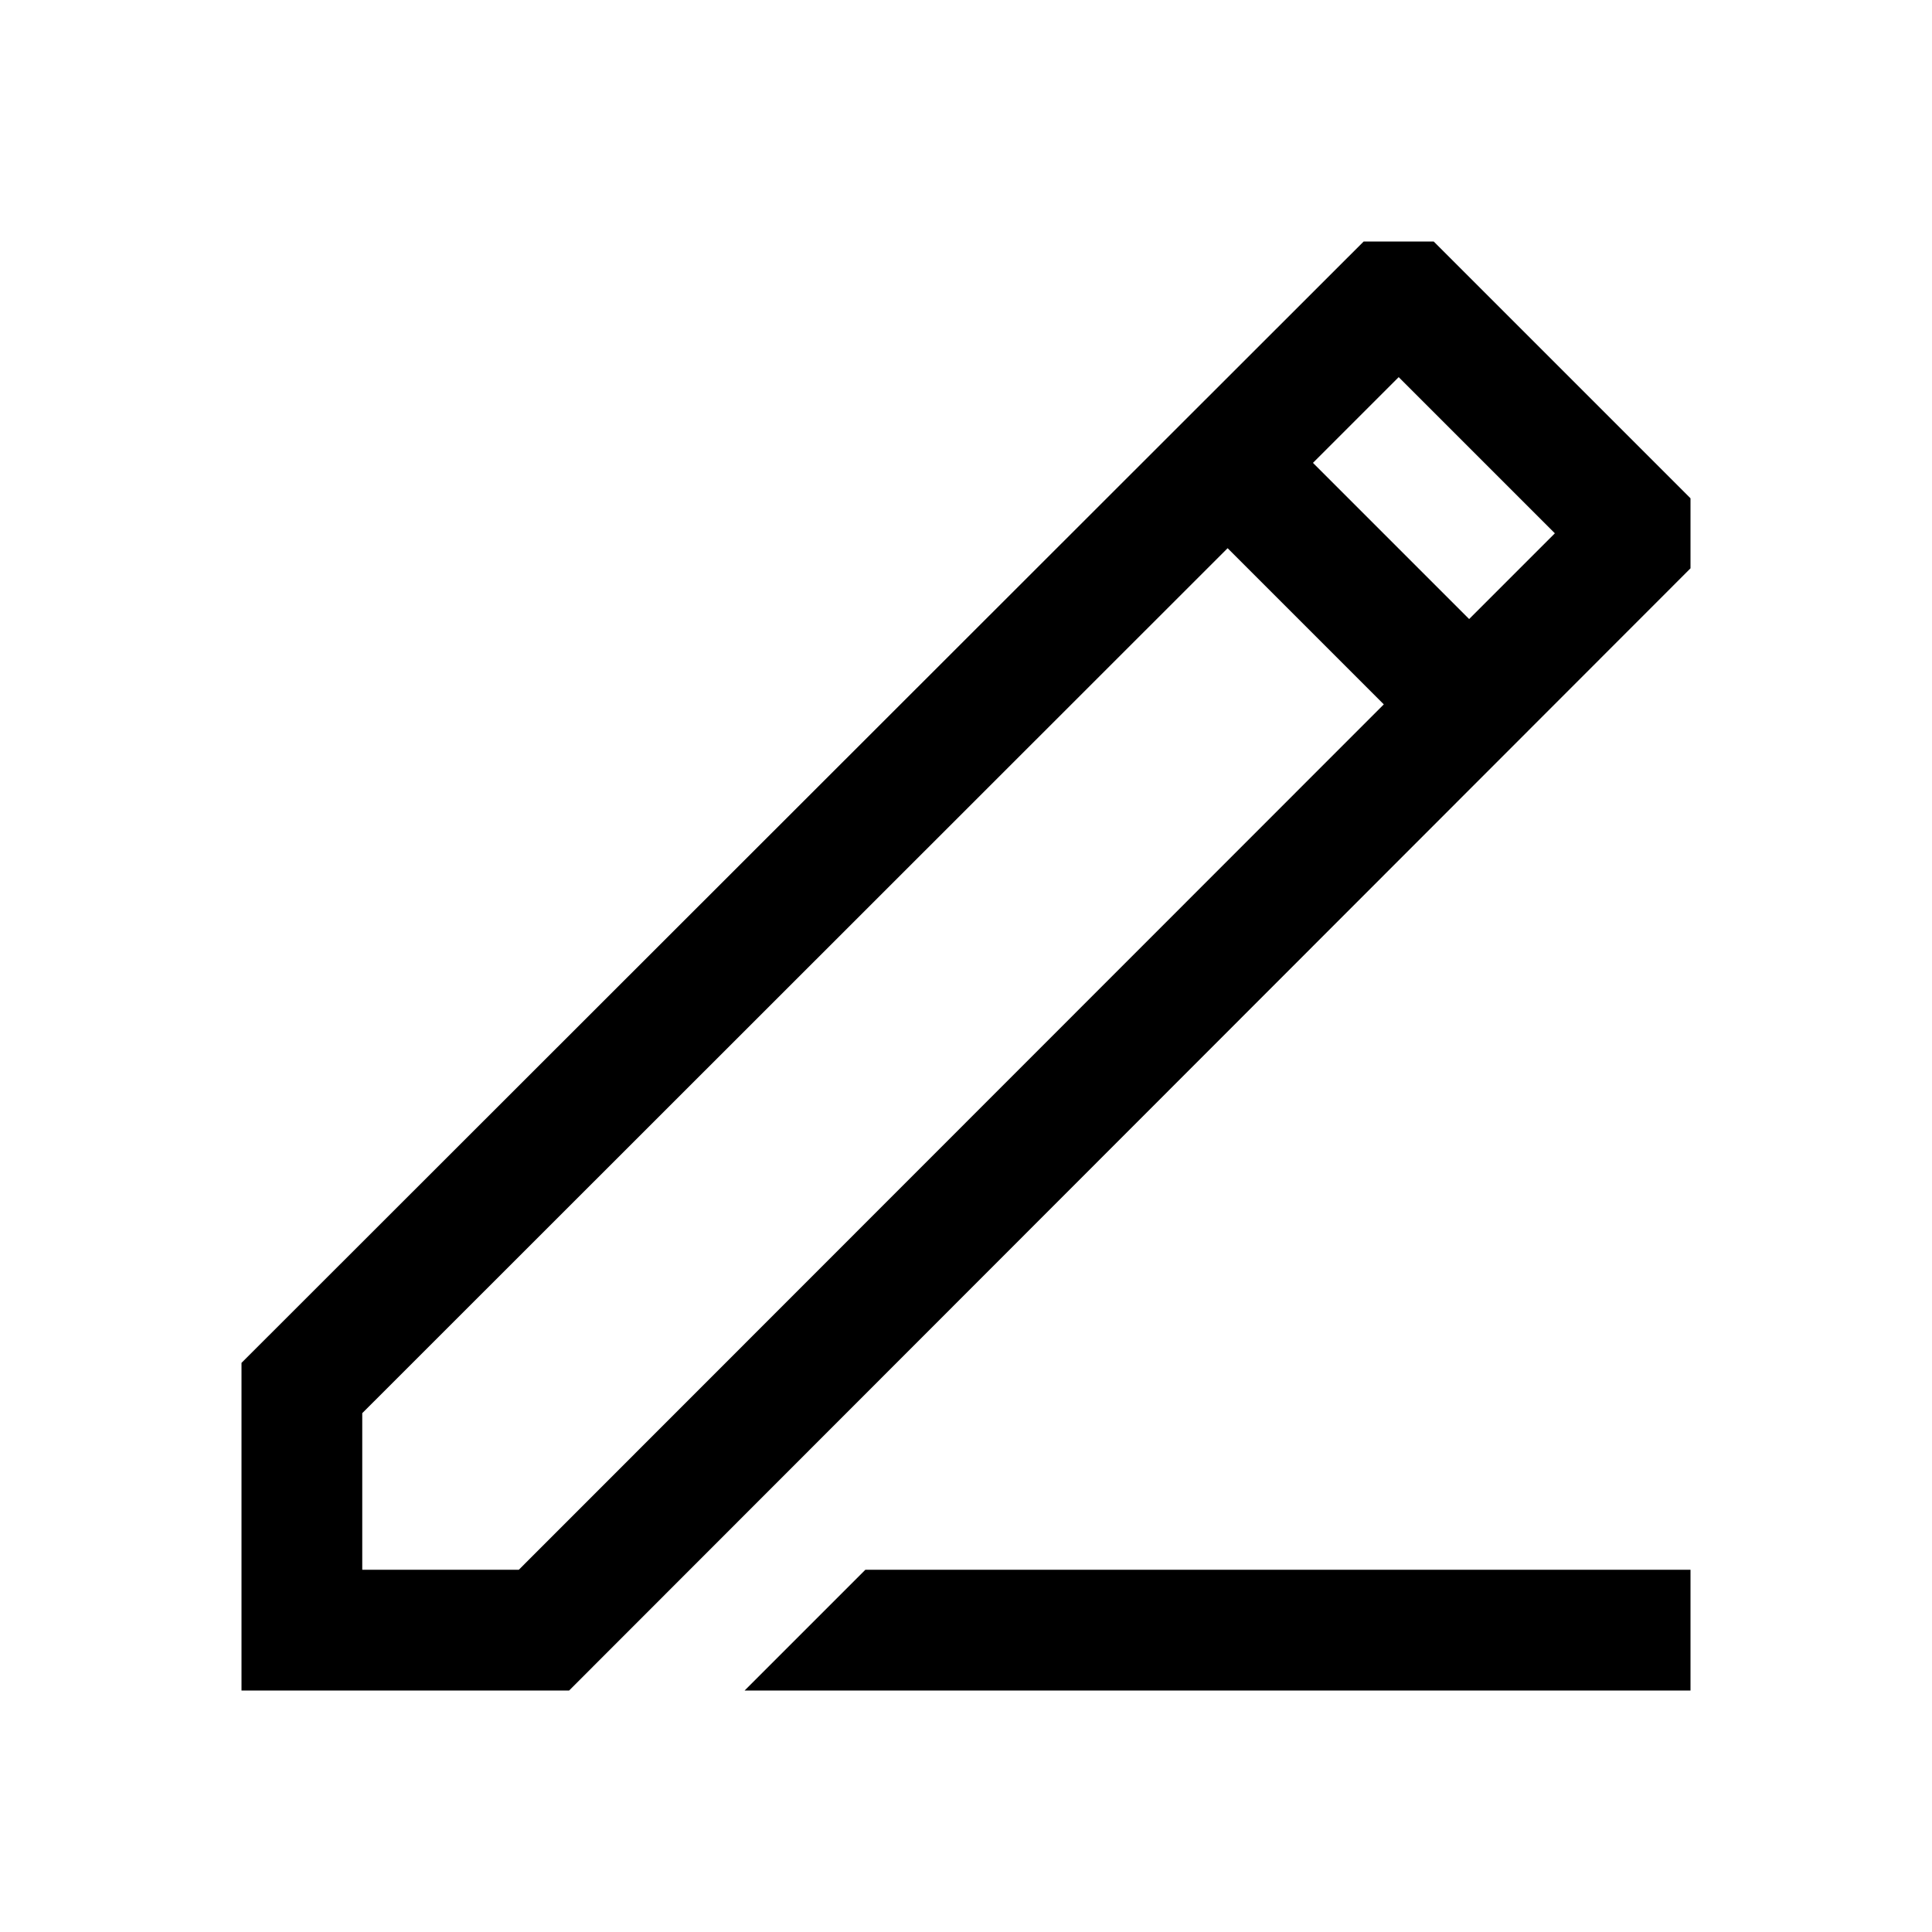 <svg xmlns="http://www.w3.org/2000/svg" viewBox="0 0 48 48"><path d="M35.62 6h-1.74L6 33.86V42h8.14L42 14.12v-1.74zM12.89 39H9v-3.89l21.5-21.49 3.88 3.88zM36.5 15.38l-3.88-3.88 2.13-2.13 3.88 3.88zM18.5 42H42v-3H21.5z"/></svg>
